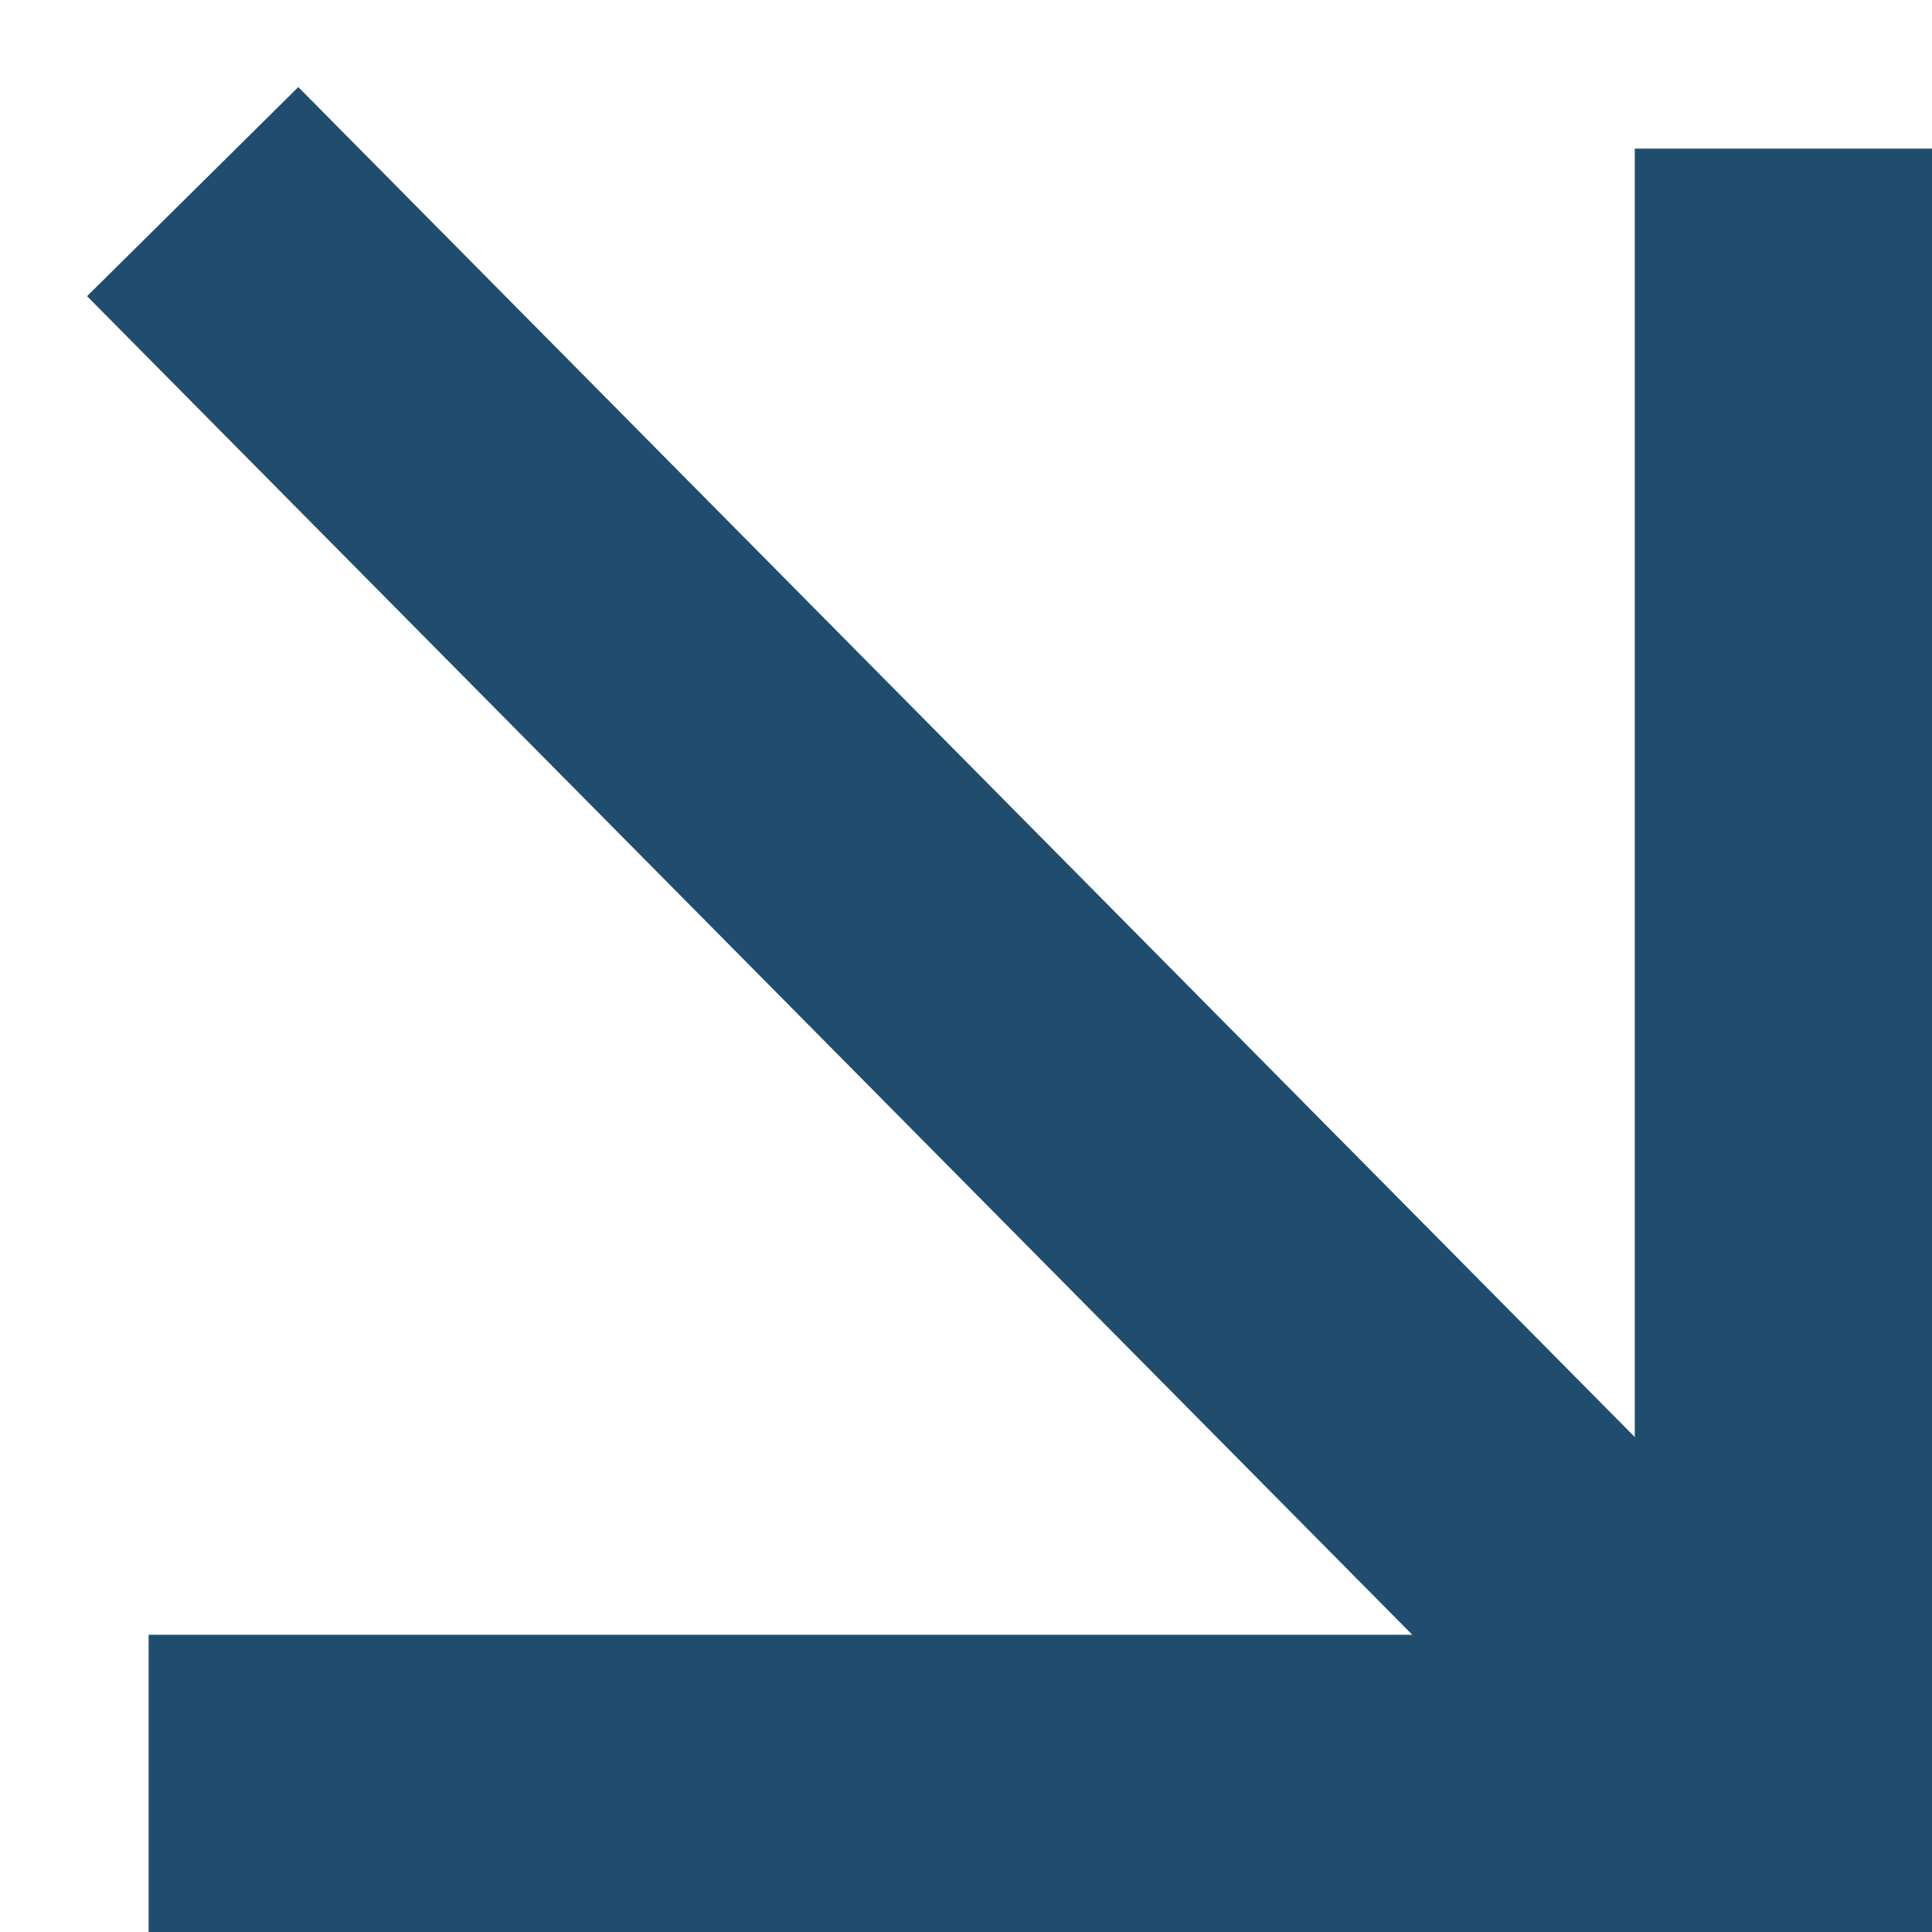 <?xml version="1.0" encoding="UTF-8"?> <svg xmlns="http://www.w3.org/2000/svg" width="13" height="13" viewBox="0 0 13 13" fill="none"><path d="M2 2L11.421 11.516" stroke="#204D6E" stroke-width="2" stroke-linecap="square"></path><path d="M12 2V12H2" stroke="#204D6E" stroke-width="2" stroke-linecap="square"></path></svg> 